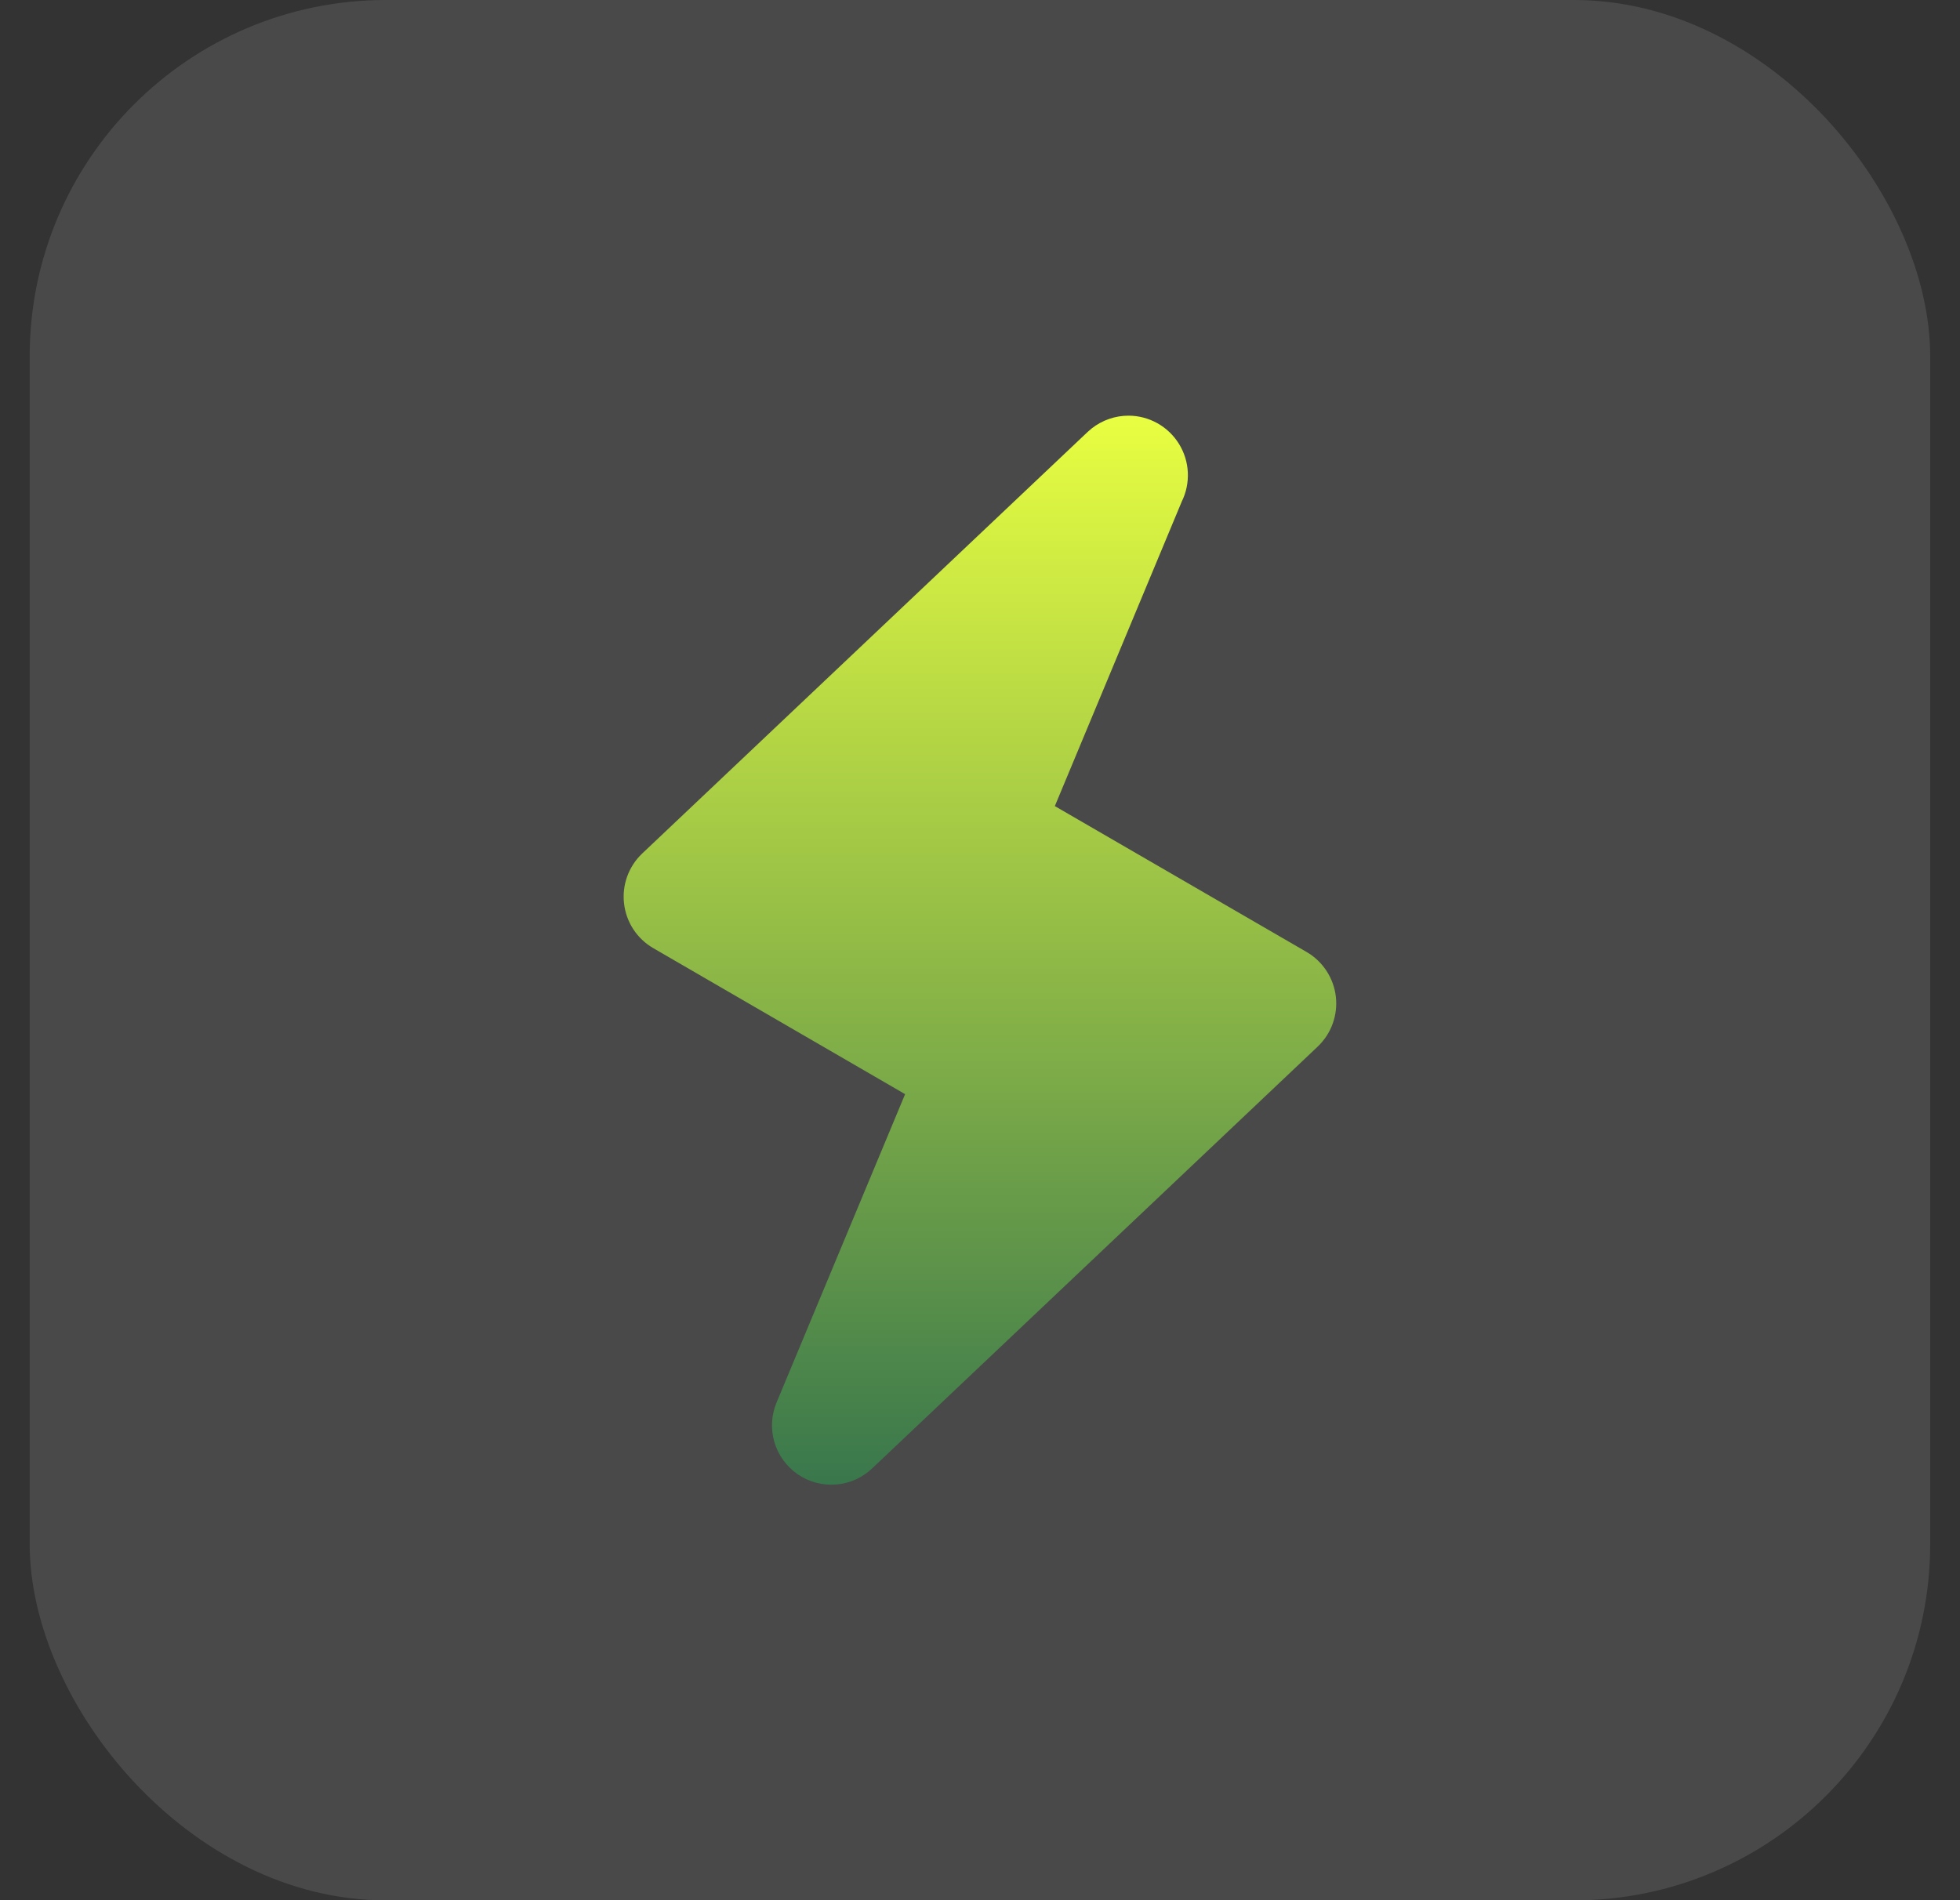 <svg width="33" height="32" viewBox="0 0 33 32" fill="none" xmlns="http://www.w3.org/2000/svg">
<rect x="0" y="0" width="33" height="32" fill="#333333" stroke="none"/>
<rect x="0.5" width="31.998" height="32.003" rx="6" fill="white" fill-opacity="0.11"/>
<path d="M22.001 16.033L17.76 13.575L19.898 8.444C19.973 8.292 20.007 8.123 19.999 7.953C19.991 7.784 19.939 7.619 19.85 7.475C19.761 7.331 19.636 7.211 19.488 7.128C19.34 7.045 19.174 7.001 19.004 7C18.779 6.999 18.559 7.075 18.382 7.214L18.312 7.274L10.812 14.374C10.699 14.481 10.613 14.613 10.56 14.759C10.507 14.905 10.489 15.062 10.507 15.216C10.525 15.371 10.578 15.519 10.663 15.649C10.748 15.779 10.863 15.888 10.997 15.966L15.239 18.426L13.076 23.616C12.987 23.828 12.973 24.064 13.038 24.284C13.102 24.505 13.241 24.696 13.43 24.827C13.619 24.957 13.847 25.018 14.076 25C14.305 24.982 14.521 24.885 14.687 24.726L22.187 17.624C22.299 17.517 22.386 17.385 22.438 17.239C22.491 17.093 22.509 16.936 22.491 16.782C22.473 16.628 22.419 16.48 22.334 16.35C22.249 16.22 22.135 16.111 22.001 16.033Z" fill="url(#paint0_linear_284_1065)"/>
<defs>
<linearGradient id="paint0_linear_284_1065" x1="16.499" y1="7" x2="16.499" y2="25.003" gradientUnits="userSpaceOnUse">
<stop stop-color="#E8FE41"/>
<stop offset="1" stop-color="#39774C"/>
</linearGradient>
</defs>
</svg>
